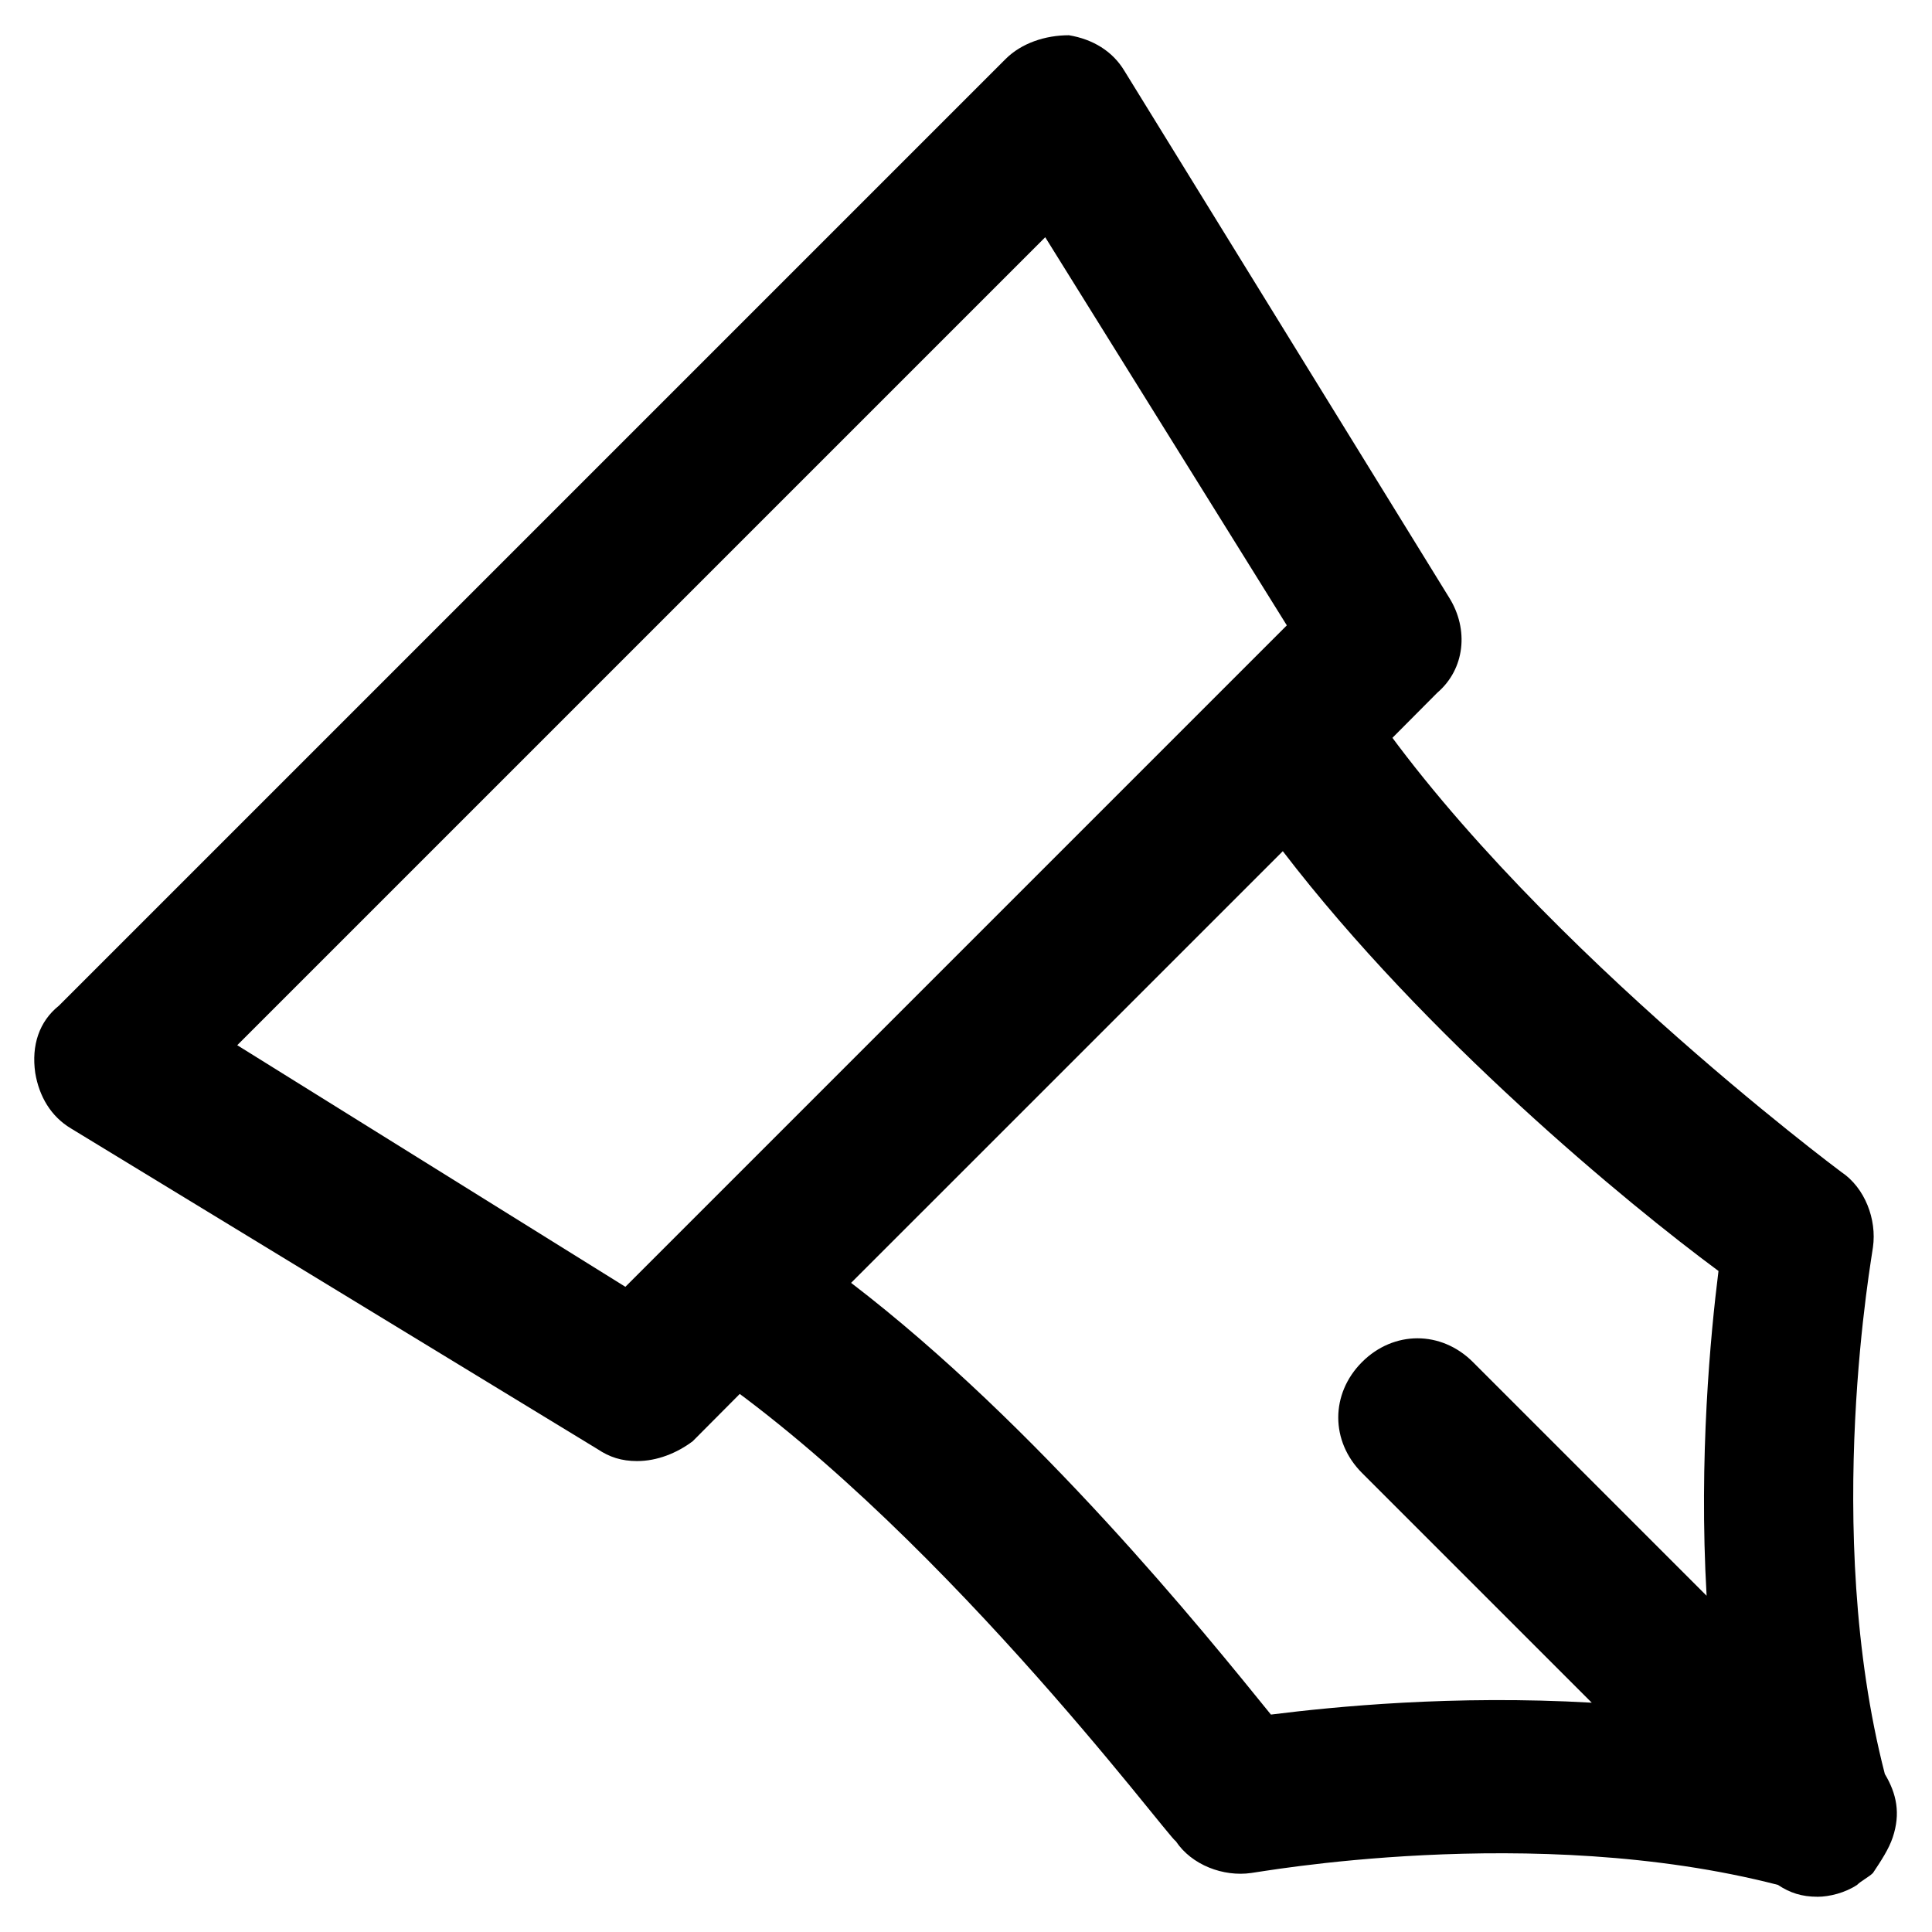 <?xml version="1.0" encoding="UTF-8"?>
<!-- Uploaded to: ICON Repo, www.iconrepo.com, Generator: ICON Repo Mixer Tools -->
<svg fill="#000000" width="800px" height="800px" version="1.1" viewBox="144 144 512 512" xmlns="http://www.w3.org/2000/svg">
 <g>
  <path d="m625.66 646.66c-4.199 0-7.348-1.051-10.496-3.148-65.074-16.793-138.55-3.148-139.6-3.148-7.348 1.051-15.742-2.098-19.941-8.398-2.102-1.051-65.078-86.066-129.1-128.05-5.246-3.148-8.398-9.445-9.445-14.695-1.051-6.297 1.051-12.594 6.297-16.793l149.04-149.04c4.199-4.199 10.496-6.297 16.793-6.297 6.297 1.051 11.547 4.199 14.695 9.445 41.984 64.027 128.05 128.05 128.05 128.05 6.297 4.199 9.445 12.594 8.398 19.941 0 1.051-13.645 74.523 3.148 139.6 3.148 5.246 4.199 10.496 2.098 16.793-1.051 3.148-3.148 6.297-5.246 9.445-1.051 1.051-3.148 2.098-4.199 3.148-3.148 2.102-7.348 3.152-10.496 3.152zm-256.11-162.69c49.332 37.785 93.414 92.363 111.26 114.41 16.793-2.098 48.281-5.246 85.02-3.148l-60.879-60.879c-8.398-8.398-8.398-20.992 0-29.391 8.398-8.398 20.992-8.398 29.391 0l61.926 61.926c-2.098-36.734 1.051-69.273 3.148-86.066-24.141-17.836-77.668-61.922-115.46-111.25z"/>
  <path d="m312.88 531.2c-4.199 0-7.348-1.051-10.496-3.148l-139.6-85.02c-5.246-3.148-8.398-8.398-9.445-14.695-1.051-7.344 1.047-13.645 6.297-17.84l250.86-250.86c4.199-4.199 10.496-6.297 16.793-6.297 6.297 1.051 11.547 4.199 14.695 9.445l86.066 139.6c5.246 8.398 4.199 18.895-3.148 25.191l-197.33 198.37c-4.195 3.152-9.445 5.25-14.691 5.25zm-106.01-110.21 102.86 64.027 175.29-175.29-64.023-102.86z"/>
 </g>
</svg>